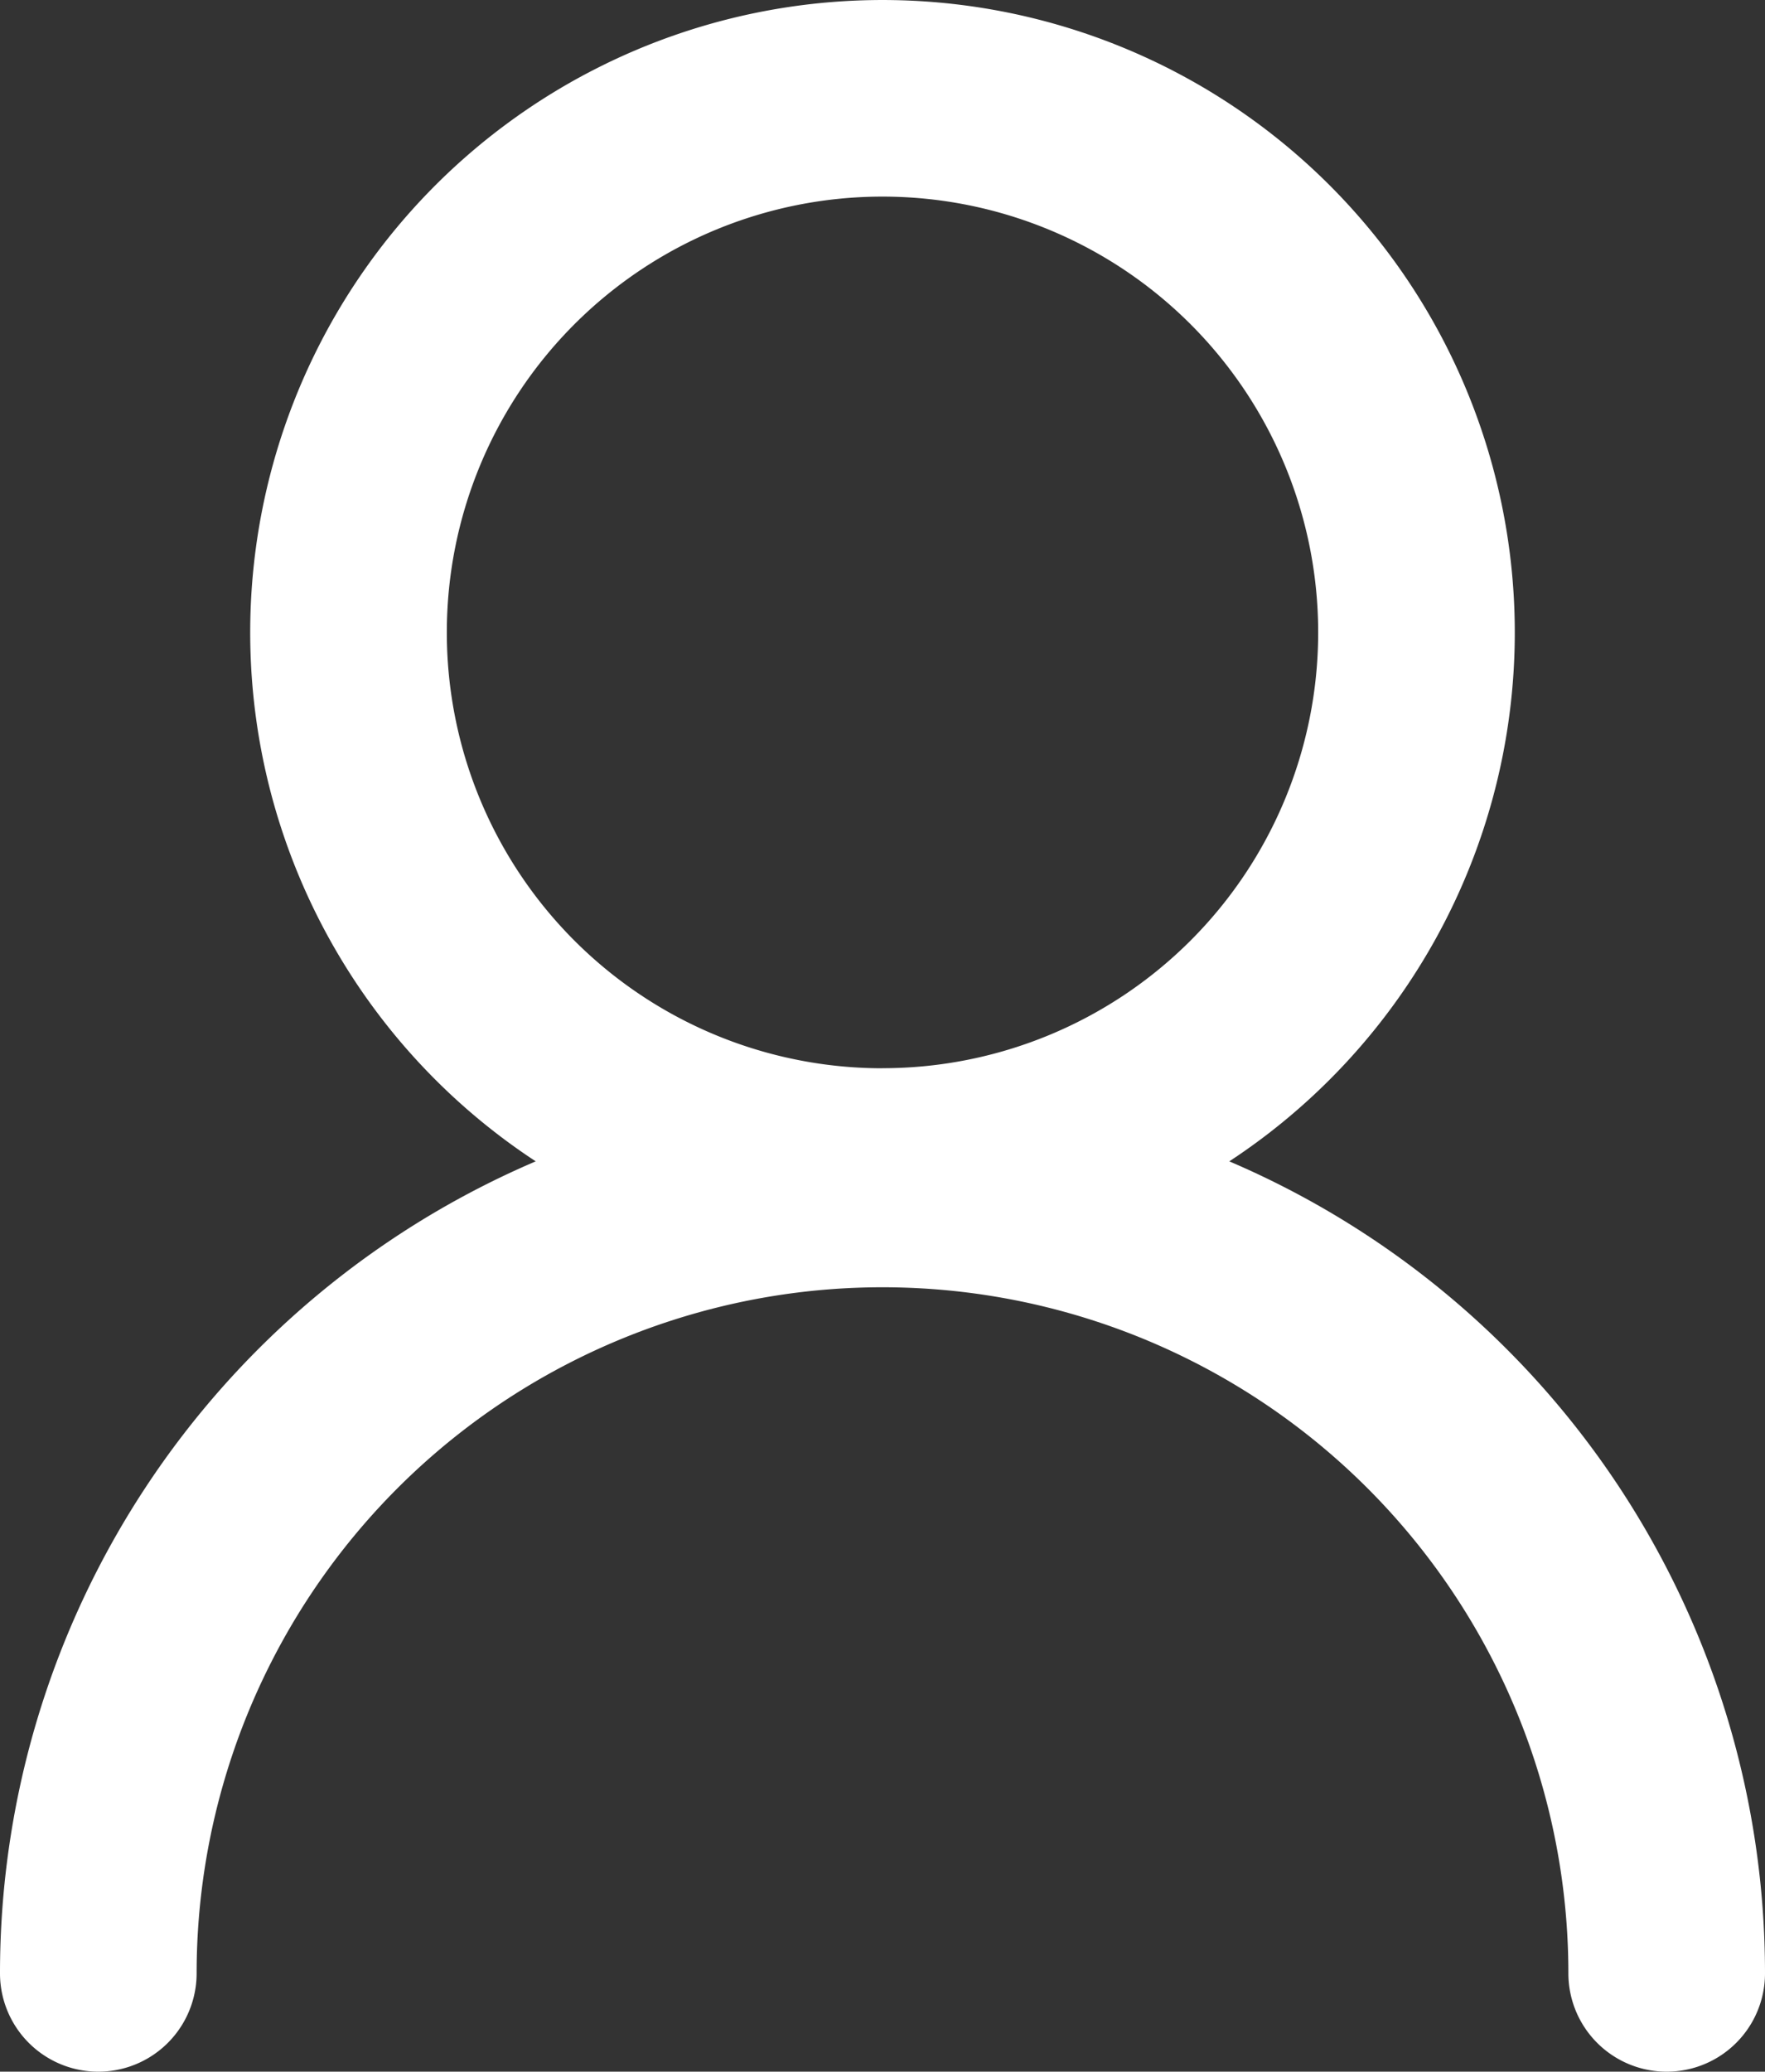 <svg xmlns="http://www.w3.org/2000/svg" width="25" height="29.335" viewBox="0 0 25 29.335">
  <rect x="0" y="0" width="25" height="29.335" fill="#333333" stroke="none"/>
  <path id="人-单人" d="M124.588,75.445a8.956,8.956,0,1,1,9.824,0A12.5,12.5,0,0,1,142,86.943a1.392,1.392,0,1,1-2.785,0,9.715,9.715,0,1,0-19.43,0,1.392,1.392,0,0,1-2.785,0A12.5,12.5,0,0,1,124.588,75.445Zm4.912-1.319a6.171,6.171,0,1,0-6.171-6.171A6.171,6.171,0,0,0,129.5,74.127Z" transform="translate(-117 -59)" fill="#fff"/>
</svg>
